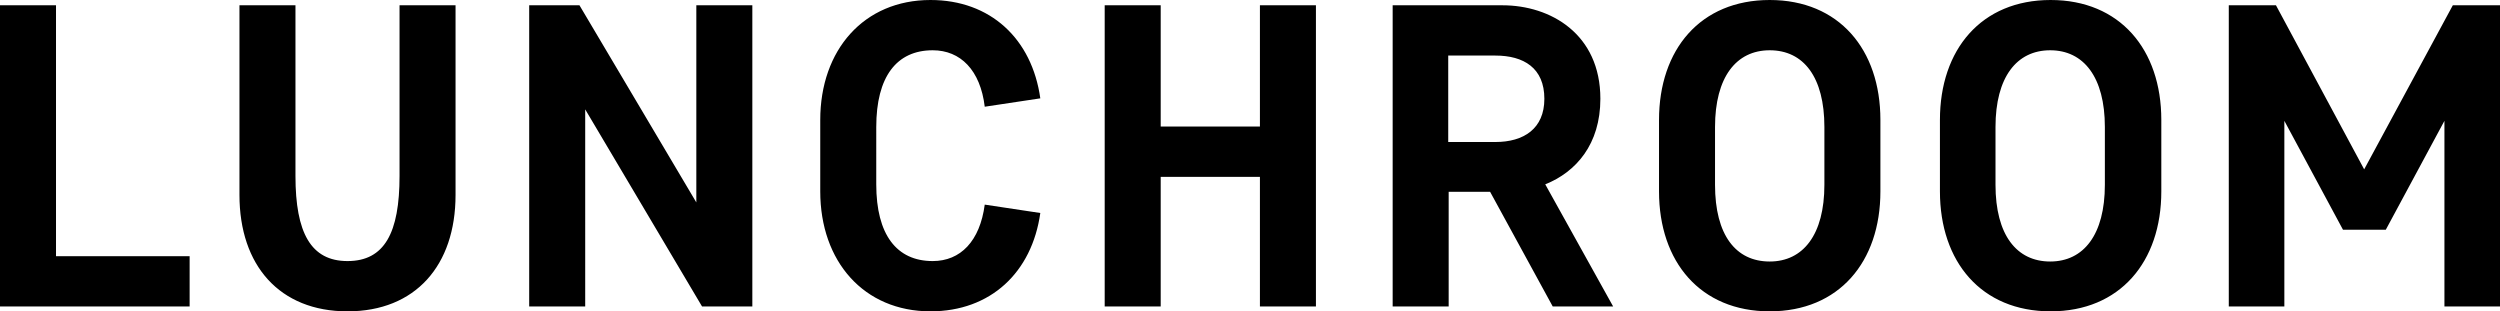 <?xml version="1.0" encoding="utf-8"?>
<!-- Generator: Adobe Illustrator 26.5.0, SVG Export Plug-In . SVG Version: 6.00 Build 0)  -->
<svg version="1.1" id="Laag_1" xmlns="http://www.w3.org/2000/svg" xmlns:xlink="http://www.w3.org/1999/xlink" x="0px" y="0px"
	 viewBox="0 0 566.9 70.6" style="enable-background:new 0 0 566.9 70.6;" xml:space="preserve">
<g>
	<path d="M531.3,52.1h9.7l13.3-24.7v42.1h12.6V1.2h-10.7l-20.1,37.2L516.1,1.2h-10.7v68.3h12.6V27.4L531.3,52.1z M477.3,41.9
		c0,11.3-4.8,17.4-12.4,17.4s-12.4-6-12.4-17.4V28.8c0-11.3,4.8-17.4,12.4-17.4s12.4,6.1,12.4,17.4V41.9z M490.1,27.2
		c0-16-9.4-27.2-25.1-27.2s-25.1,11.2-25.1,27.2v16.2c0,16,9.4,27.2,25.1,27.2s25.1-11.2,25.1-27.2V27.2z M413.7,41.9
		c0,11.3-4.8,17.4-12.4,17.4c-7.7,0-12.4-6-12.4-17.4V28.8c0-11.3,4.8-17.4,12.4-17.4c7.7,0,12.4,6.1,12.4,17.4V41.9z M426.4,27.2
		c0-16-9.4-27.2-25.1-27.2c-15.7,0-25.1,11.2-25.1,27.2v16.2c0,16,9.4,27.2,25.1,27.2c15.7,0,25.1-11.2,25.1-27.2V27.2z M328.4,32.1
		V12.6h10.7c6.4,0,11.1,2.8,11.1,9.8c0,6.8-4.7,9.8-11.1,9.8H328.4z M352.1,69.5h13.7l-15.4-27.7c7-2.8,12.5-9.1,12.5-19.4
		c0-14.7-11.3-21.2-22.2-21.2h-24.9v68.3h12.7v-26h9.4L352.1,69.5z M285.7,69.5h12.7V1.2h-12.7v27.5h-22.5V1.2h-12.7v68.3h12.7V40.1
		h22.5V69.5z M198.7,28.8c0-11.4,4.6-17.4,12.8-17.4c6.3,0,10.8,4.5,11.8,12.8l12.6-1.9C234,8.8,224.6,0,211,0
		c-15.1,0-25,11.3-25,27.2v16.2c0,15.9,9.9,27.2,25,27.2c13.6,0,23-8.8,24.9-22.3l-12.6-1.9c-1.1,8.3-5.5,12.8-11.8,12.8
		c-8.2,0-12.8-6-12.8-17.4V28.8z M159.2,69.5h11.4V1.2h-12.7v44.7L131.4,1.2h-11.4v68.3h12.7V24.8L159.2,69.5z M78.8,59.2
		c-8.3,0-11.8-6.4-11.8-19.3V1.2H54.3v43c0,16,9.1,26.4,24.5,26.4c15.4,0,24.5-10.4,24.5-26.4v-43H90.6v38.7
		C90.6,52.8,87.2,59.2,78.8,59.2 M0,69.5h43V58.1H12.7V1.2H0V69.5z"/>
</g>
</svg>
